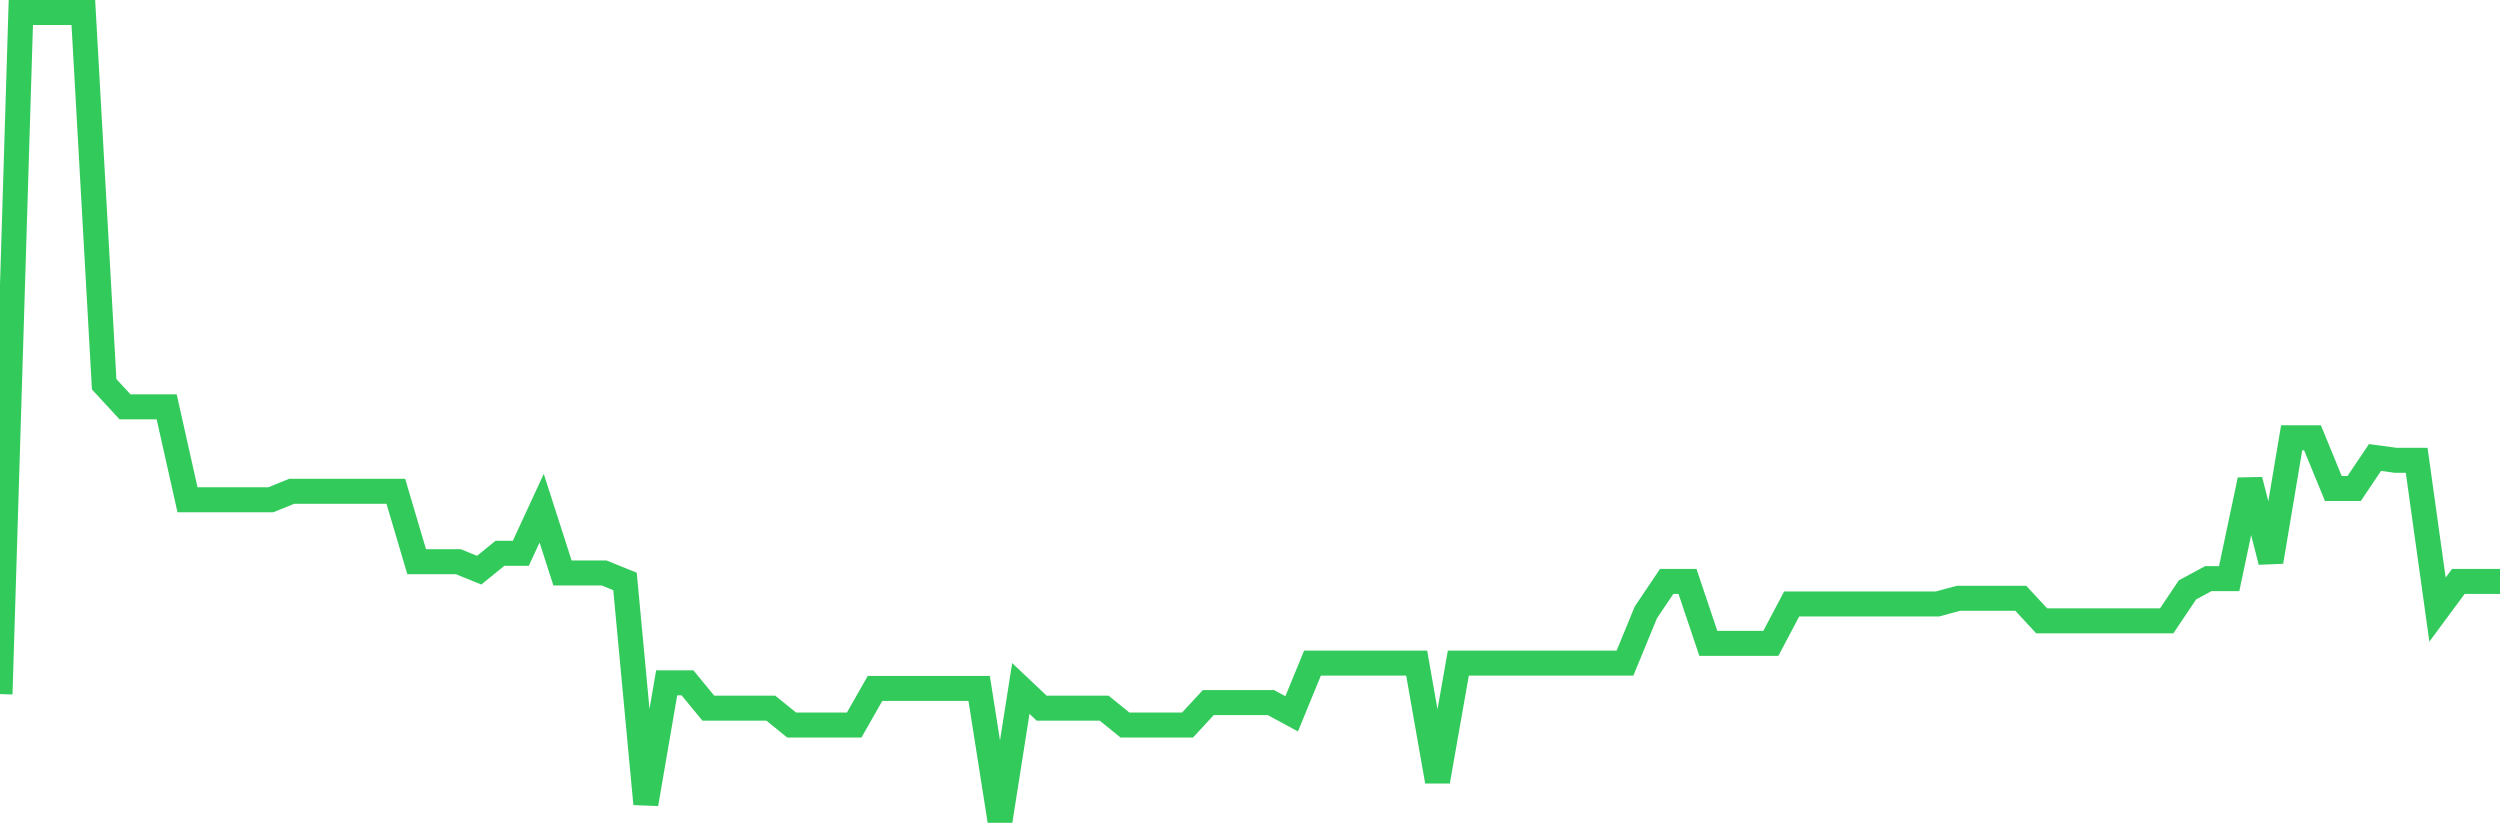 <svg
  xmlns="http://www.w3.org/2000/svg"
  xmlns:xlink="http://www.w3.org/1999/xlink"
  width="120"
  height="40"
  viewBox="0 0 120 40"
  preserveAspectRatio="none"
>
  <polyline
    points="0,33.316 1,0.6 2,0.6 3,0.6 4,0.6 5,18.445 6,19.527 7,19.527 8,19.527 9,23.988 10,23.988 11,23.988 12,23.988 13,23.988 14,23.583 15,23.583 16,23.583 17,23.583 18,23.583 19,23.583 20,26.962 21,26.962 22,26.962 23,27.368 24,26.557 25,26.557 26,24.394 27,27.503 28,27.503 29,27.503 30,27.909 31,38.589 32,32.776 33,32.776 34,33.992 35,33.992 36,33.992 37,33.992 38,34.803 39,34.803 40,34.803 41,34.803 42,33.046 43,33.046 44,33.046 45,33.046 46,33.046 47,33.046 48,39.4 49,33.046 50,33.992 51,33.992 52,33.992 53,33.992 54,34.803 55,34.803 56,34.803 57,34.803 58,33.722 59,33.722 60,33.722 61,33.722 62,34.263 63,31.829 64,31.829 65,31.829 66,31.829 67,31.829 68,31.829 69,37.507 70,31.829 71,31.829 72,31.829 73,31.829 74,31.829 75,31.829 76,31.829 77,31.829 78,31.829 79,29.396 80,27.909 81,27.909 82,30.883 83,30.883 84,30.883 85,30.883 86,28.99 87,28.99 88,28.99 89,28.99 90,28.99 91,28.99 92,28.99 93,28.99 94,28.72 95,28.72 96,28.72 97,28.72 98,29.801 99,29.801 100,29.801 101,29.801 102,29.801 103,29.801 104,29.801 105,28.314 106,27.774 107,27.774 108,23.042 109,26.962 110,21.014 111,21.014 112,23.447 113,23.447 114,21.96 115,22.095 116,22.095 117,29.261 118,27.909 119,27.909 120,27.909"
    fill="none"
    stroke="#32ca5b"
    stroke-width="1.2"
  >
  </polyline>
</svg>